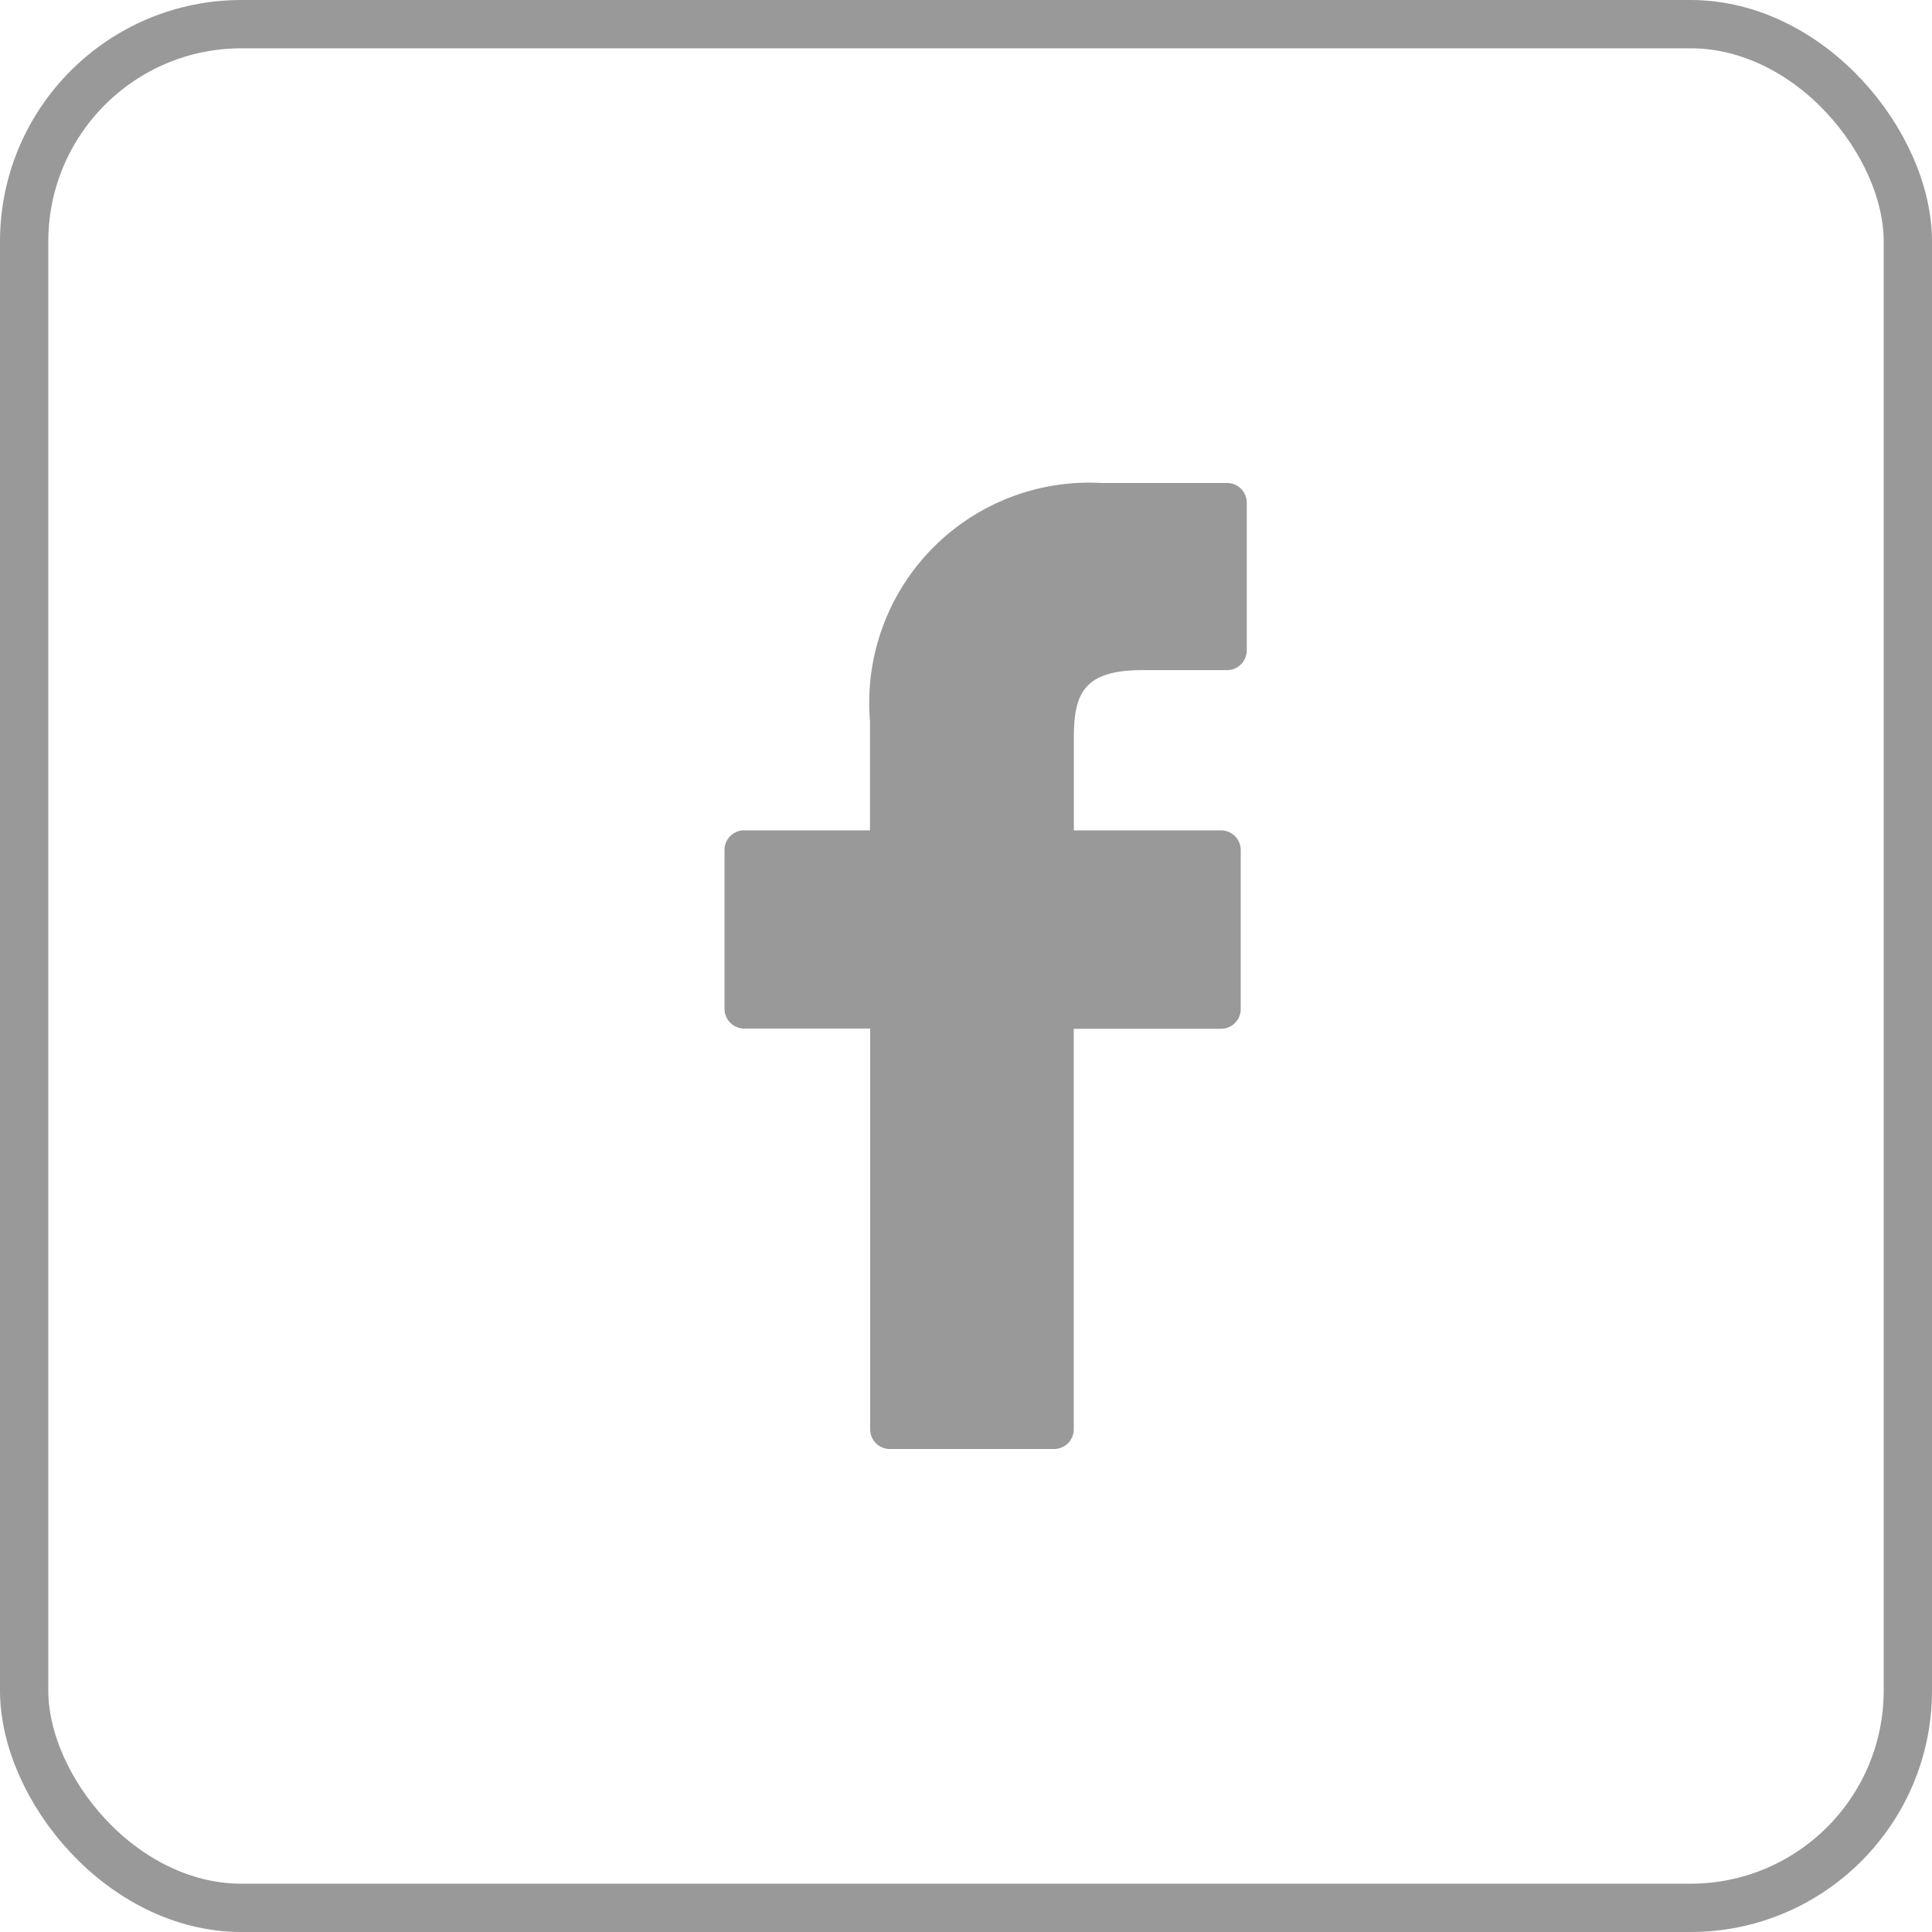 <svg xmlns="http://www.w3.org/2000/svg" xmlns:xlink="http://www.w3.org/1999/xlink" width="40" height="40" viewBox="0 0 40 40">
  <defs>
    <clipPath id="clip-path">
      <rect width="40" height="40" fill="none"/>
    </clipPath>
  </defs>
  <g id="FB_G" clip-path="url(#clip-path)">
    <g id="FB_G-2" data-name="FB_G" transform="translate(-7521 -14045)">
      <g id="Rectangle_772" data-name="Rectangle 772" transform="translate(7521 14045)" fill="none" stroke="#999" stroke-width="1">
        <rect width="40" height="40" rx="5" stroke="none"/>
        <rect x="0.5" y="0.5" width="39" height="39" rx="4.5" fill="none"/>
      </g>
      <g id="facebook-logo" transform="translate(7513.923 14055)">
        <path id="Path_4719" data-name="Path 4719" d="M32.483,0,29.889,0a4.555,4.555,0,0,0-4.8,4.922V7.191H22.485a.408.408,0,0,0-.408.408v3.288a.408.408,0,0,0,.408.408h2.608v8.3A.408.408,0,0,0,25.5,20h3.4a.408.408,0,0,0,.408-.408V11.3h3.049a.408.408,0,0,0,.408-.408V7.6a.408.408,0,0,0-.408-.408H29.31V5.268c0-.925.22-1.394,1.425-1.394h1.747a.408.408,0,0,0,.408-.408V.412A.408.408,0,0,0,32.483,0Z" fill="#999"/>
      </g>
    </g>
  </g>
</svg>
